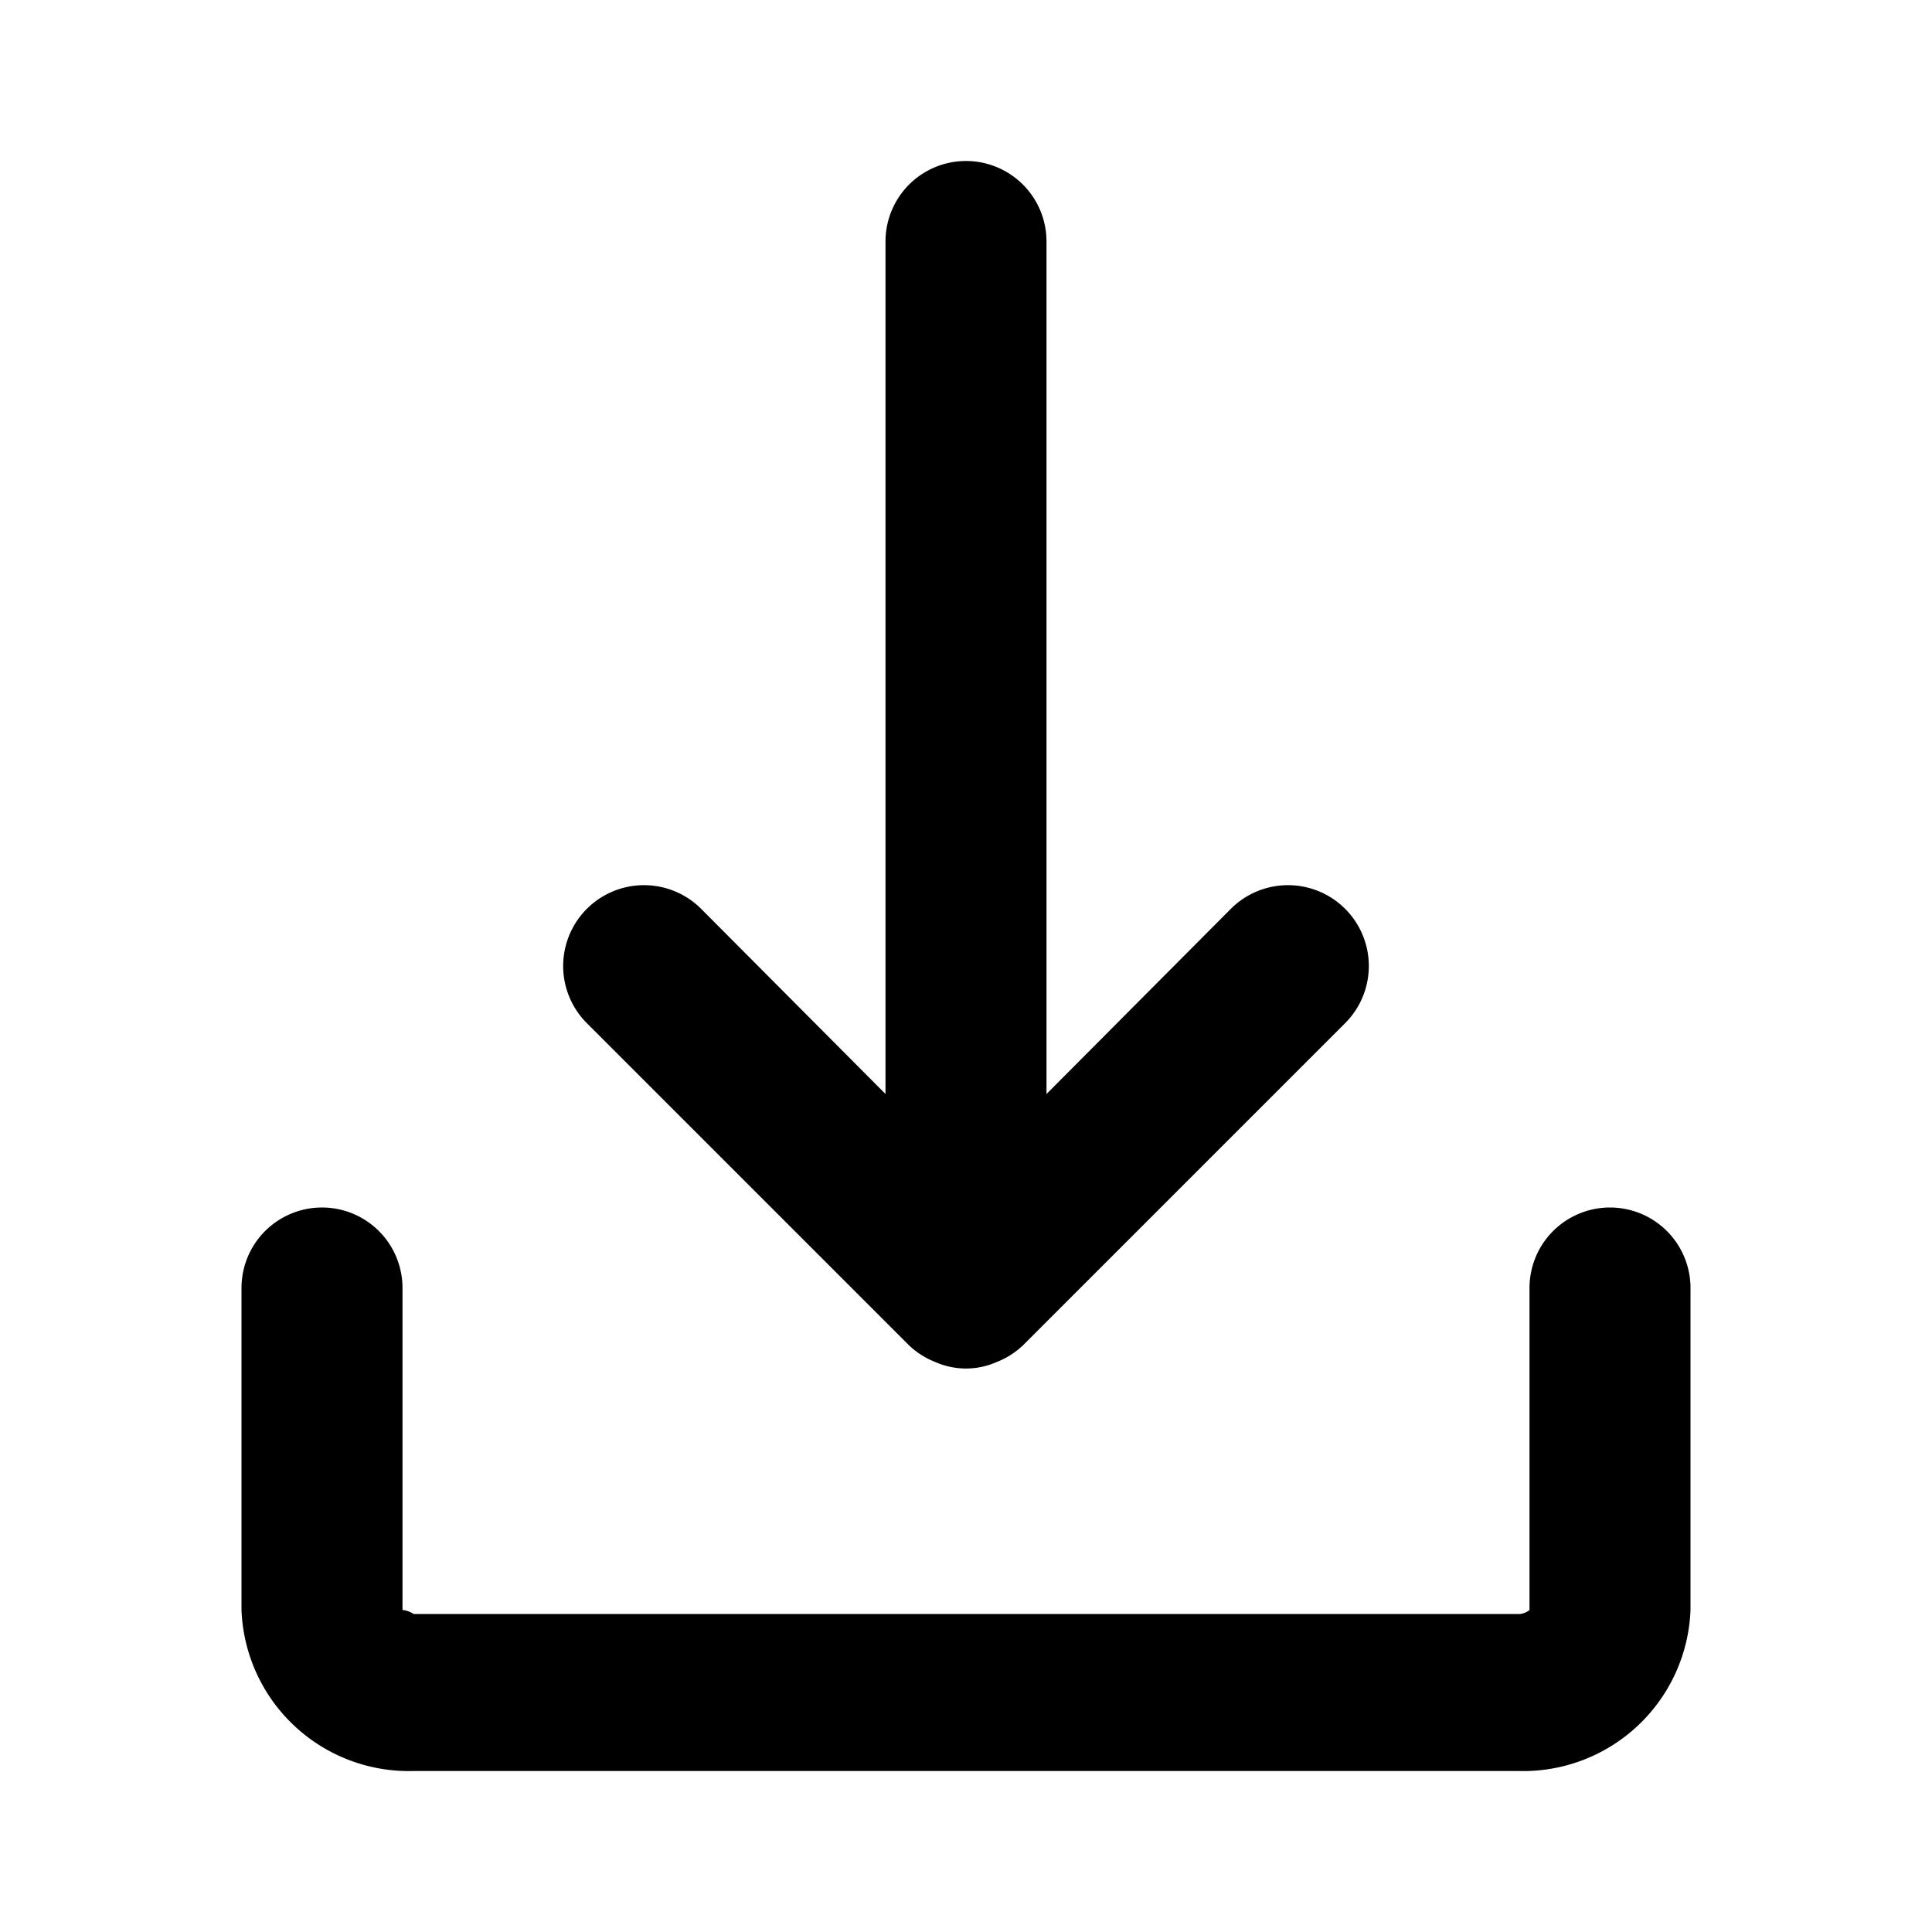 <!DOCTYPE svg PUBLIC "-//W3C//DTD SVG 1.1//EN" "http://www.w3.org/Graphics/SVG/1.1/DTD/svg11.dtd">

<svg fill="#000000" width="800px" height="800px" viewBox="0 0 24 24" xmlns="http://www.w3.org/2000/svg" id="download" class="icon glyph">

<g id="SVGRepo_bgCarrier" stroke-width="0"/>

<g id="SVGRepo_tracerCarrier" stroke-linecap="round" stroke-linejoin="round"/>

<g id="SVGRepo_iconCarrier">

<path d="M20,15a1,1,0,0,0-1,1V20a.22.22,0,0,1-.15.05H5.14C5.06,20,5,20,5,20V16a1,1,0,0,0-2,0v4a2.08,2.08,0,0,0,2.14,2H18.86A2.08,2.08,0,0,0,21,20V16A1,1,0,0,0,20,15Z"/>

<path d="M11.29,16.71a1,1,0,0,0,.33.21.94.94,0,0,0,.76,0,1,1,0,0,0,.33-.21l4-4a1,1,0,0,0-1.42-1.42L13,13.59V3a1,1,0,0,0-2,0V13.59l-2.29-2.3a1,1,0,1,0-1.42,1.42Z"/>

</g>

</svg>
